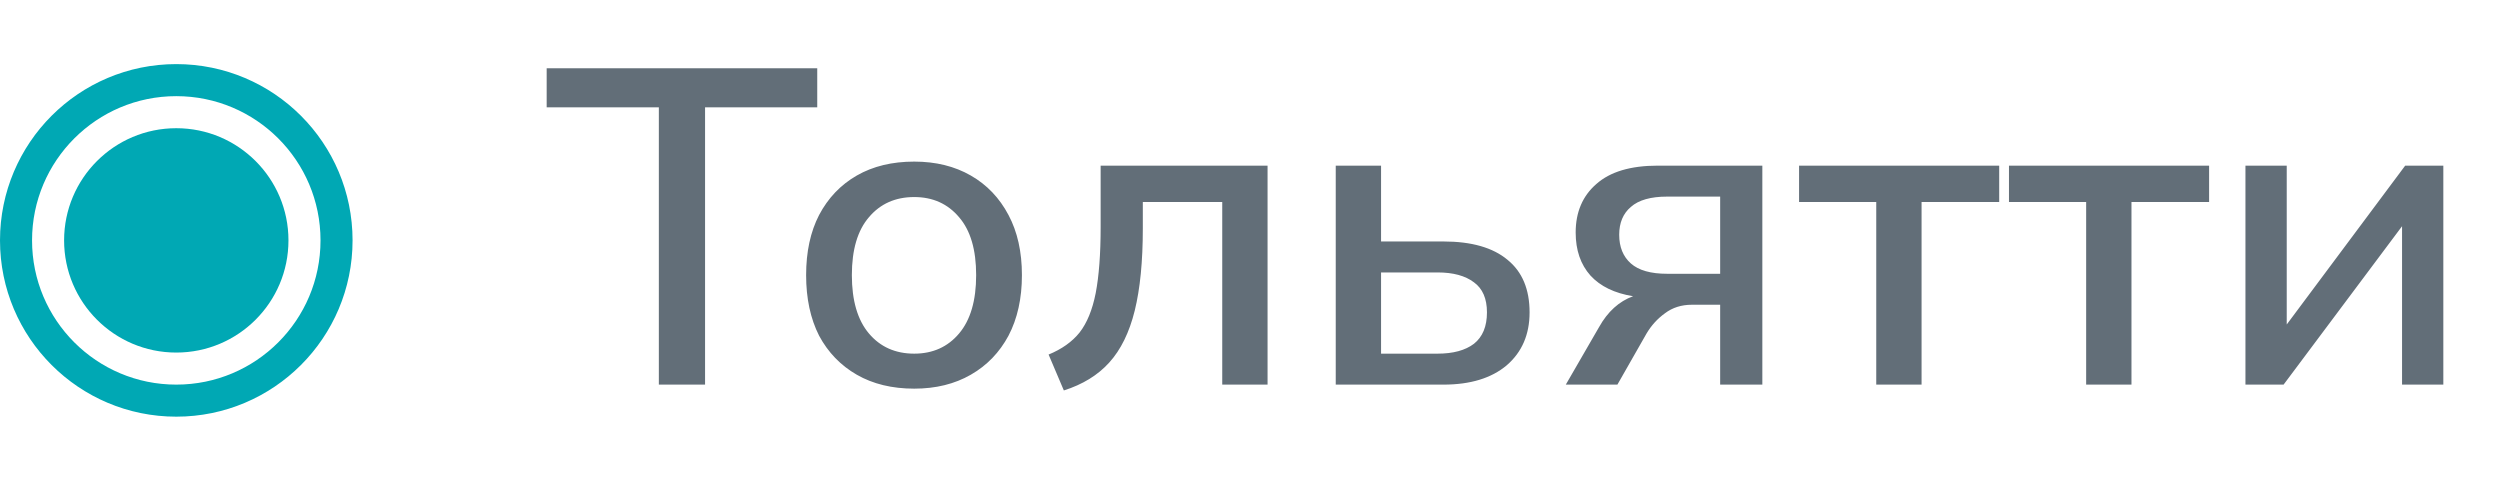 <?xml version="1.0" encoding="UTF-8"?> <svg xmlns="http://www.w3.org/2000/svg" width="78" height="15" viewBox="0 0 78 15" fill="none"> <circle cx="5.5" cy="7.5" r="3.5" fill="#00A8B4"></circle> <circle cx="5.5" cy="7.5" r="5" stroke="#00A8B4"></circle> <path d="M20.556 12V3.348H17.056V2.13H25.498V3.348H21.998V12H20.556ZM28.524 12.126C27.834 12.126 27.236 11.981 26.733 11.692C26.229 11.403 25.837 10.997 25.556 10.474C25.286 9.942 25.151 9.312 25.151 8.584C25.151 7.856 25.286 7.231 25.556 6.708C25.837 6.176 26.229 5.765 26.733 5.476C27.236 5.187 27.834 5.042 28.524 5.042C29.197 5.042 29.785 5.187 30.288 5.476C30.793 5.765 31.184 6.176 31.465 6.708C31.744 7.231 31.884 7.856 31.884 8.584C31.884 9.312 31.744 9.942 31.465 10.474C31.184 10.997 30.793 11.403 30.288 11.692C29.785 11.981 29.197 12.126 28.524 12.126ZM28.524 11.034C29.103 11.034 29.57 10.824 29.924 10.404C30.279 9.984 30.456 9.377 30.456 8.584C30.456 7.791 30.279 7.189 29.924 6.778C29.57 6.358 29.103 6.148 28.524 6.148C27.936 6.148 27.465 6.358 27.11 6.778C26.756 7.189 26.578 7.791 26.578 8.584C26.578 9.377 26.756 9.984 27.11 10.404C27.465 10.824 27.936 11.034 28.524 11.034ZM33.192 12.182L32.716 11.062C33.127 10.894 33.449 10.665 33.682 10.376C33.915 10.077 34.083 9.667 34.186 9.144C34.288 8.612 34.34 7.926 34.34 7.086V5.168H39.548V12H38.134V6.302H35.656V7.128C35.656 8.155 35.572 9.009 35.404 9.69C35.236 10.371 34.97 10.913 34.606 11.314C34.251 11.706 33.78 11.995 33.192 12.182ZM41.675 12V5.168H43.089V7.534H45.035C45.913 7.534 46.58 7.725 47.037 8.108C47.495 8.481 47.723 9.027 47.723 9.746C47.723 10.437 47.485 10.987 47.009 11.398C46.533 11.799 45.875 12 45.035 12H41.675ZM43.089 11.034H44.853C45.339 11.034 45.717 10.931 45.987 10.726C46.258 10.511 46.393 10.185 46.393 9.746C46.393 9.317 46.258 9.004 45.987 8.808C45.717 8.603 45.339 8.5 44.853 8.5H43.089V11.034ZM48.853 12L49.889 10.208C50.16 9.723 50.515 9.401 50.953 9.242C50.375 9.149 49.931 8.934 49.623 8.598C49.315 8.253 49.161 7.805 49.161 7.254C49.161 6.619 49.376 6.115 49.805 5.742C50.235 5.359 50.874 5.168 51.723 5.168H54.985V12H53.669V9.508H52.787C52.461 9.508 52.181 9.597 51.947 9.774C51.714 9.942 51.523 10.152 51.373 10.404L50.463 12H48.853ZM52.017 8.542H53.669V6.134H52.017C51.504 6.134 51.126 6.241 50.883 6.456C50.641 6.661 50.519 6.951 50.519 7.324C50.519 7.707 50.641 8.005 50.883 8.22C51.126 8.435 51.504 8.542 52.017 8.542ZM58.539 12V6.302H56.131V5.168H62.375V6.302H59.953V12H58.539ZM65.088 12V6.302H62.68V5.168H68.924V6.302H66.502V12H65.088ZM70.058 12V5.168H71.346V10.124L75.042 5.168H76.232V12H74.944V7.058L71.248 12H70.058Z" fill="#626E78"></path> </svg> 